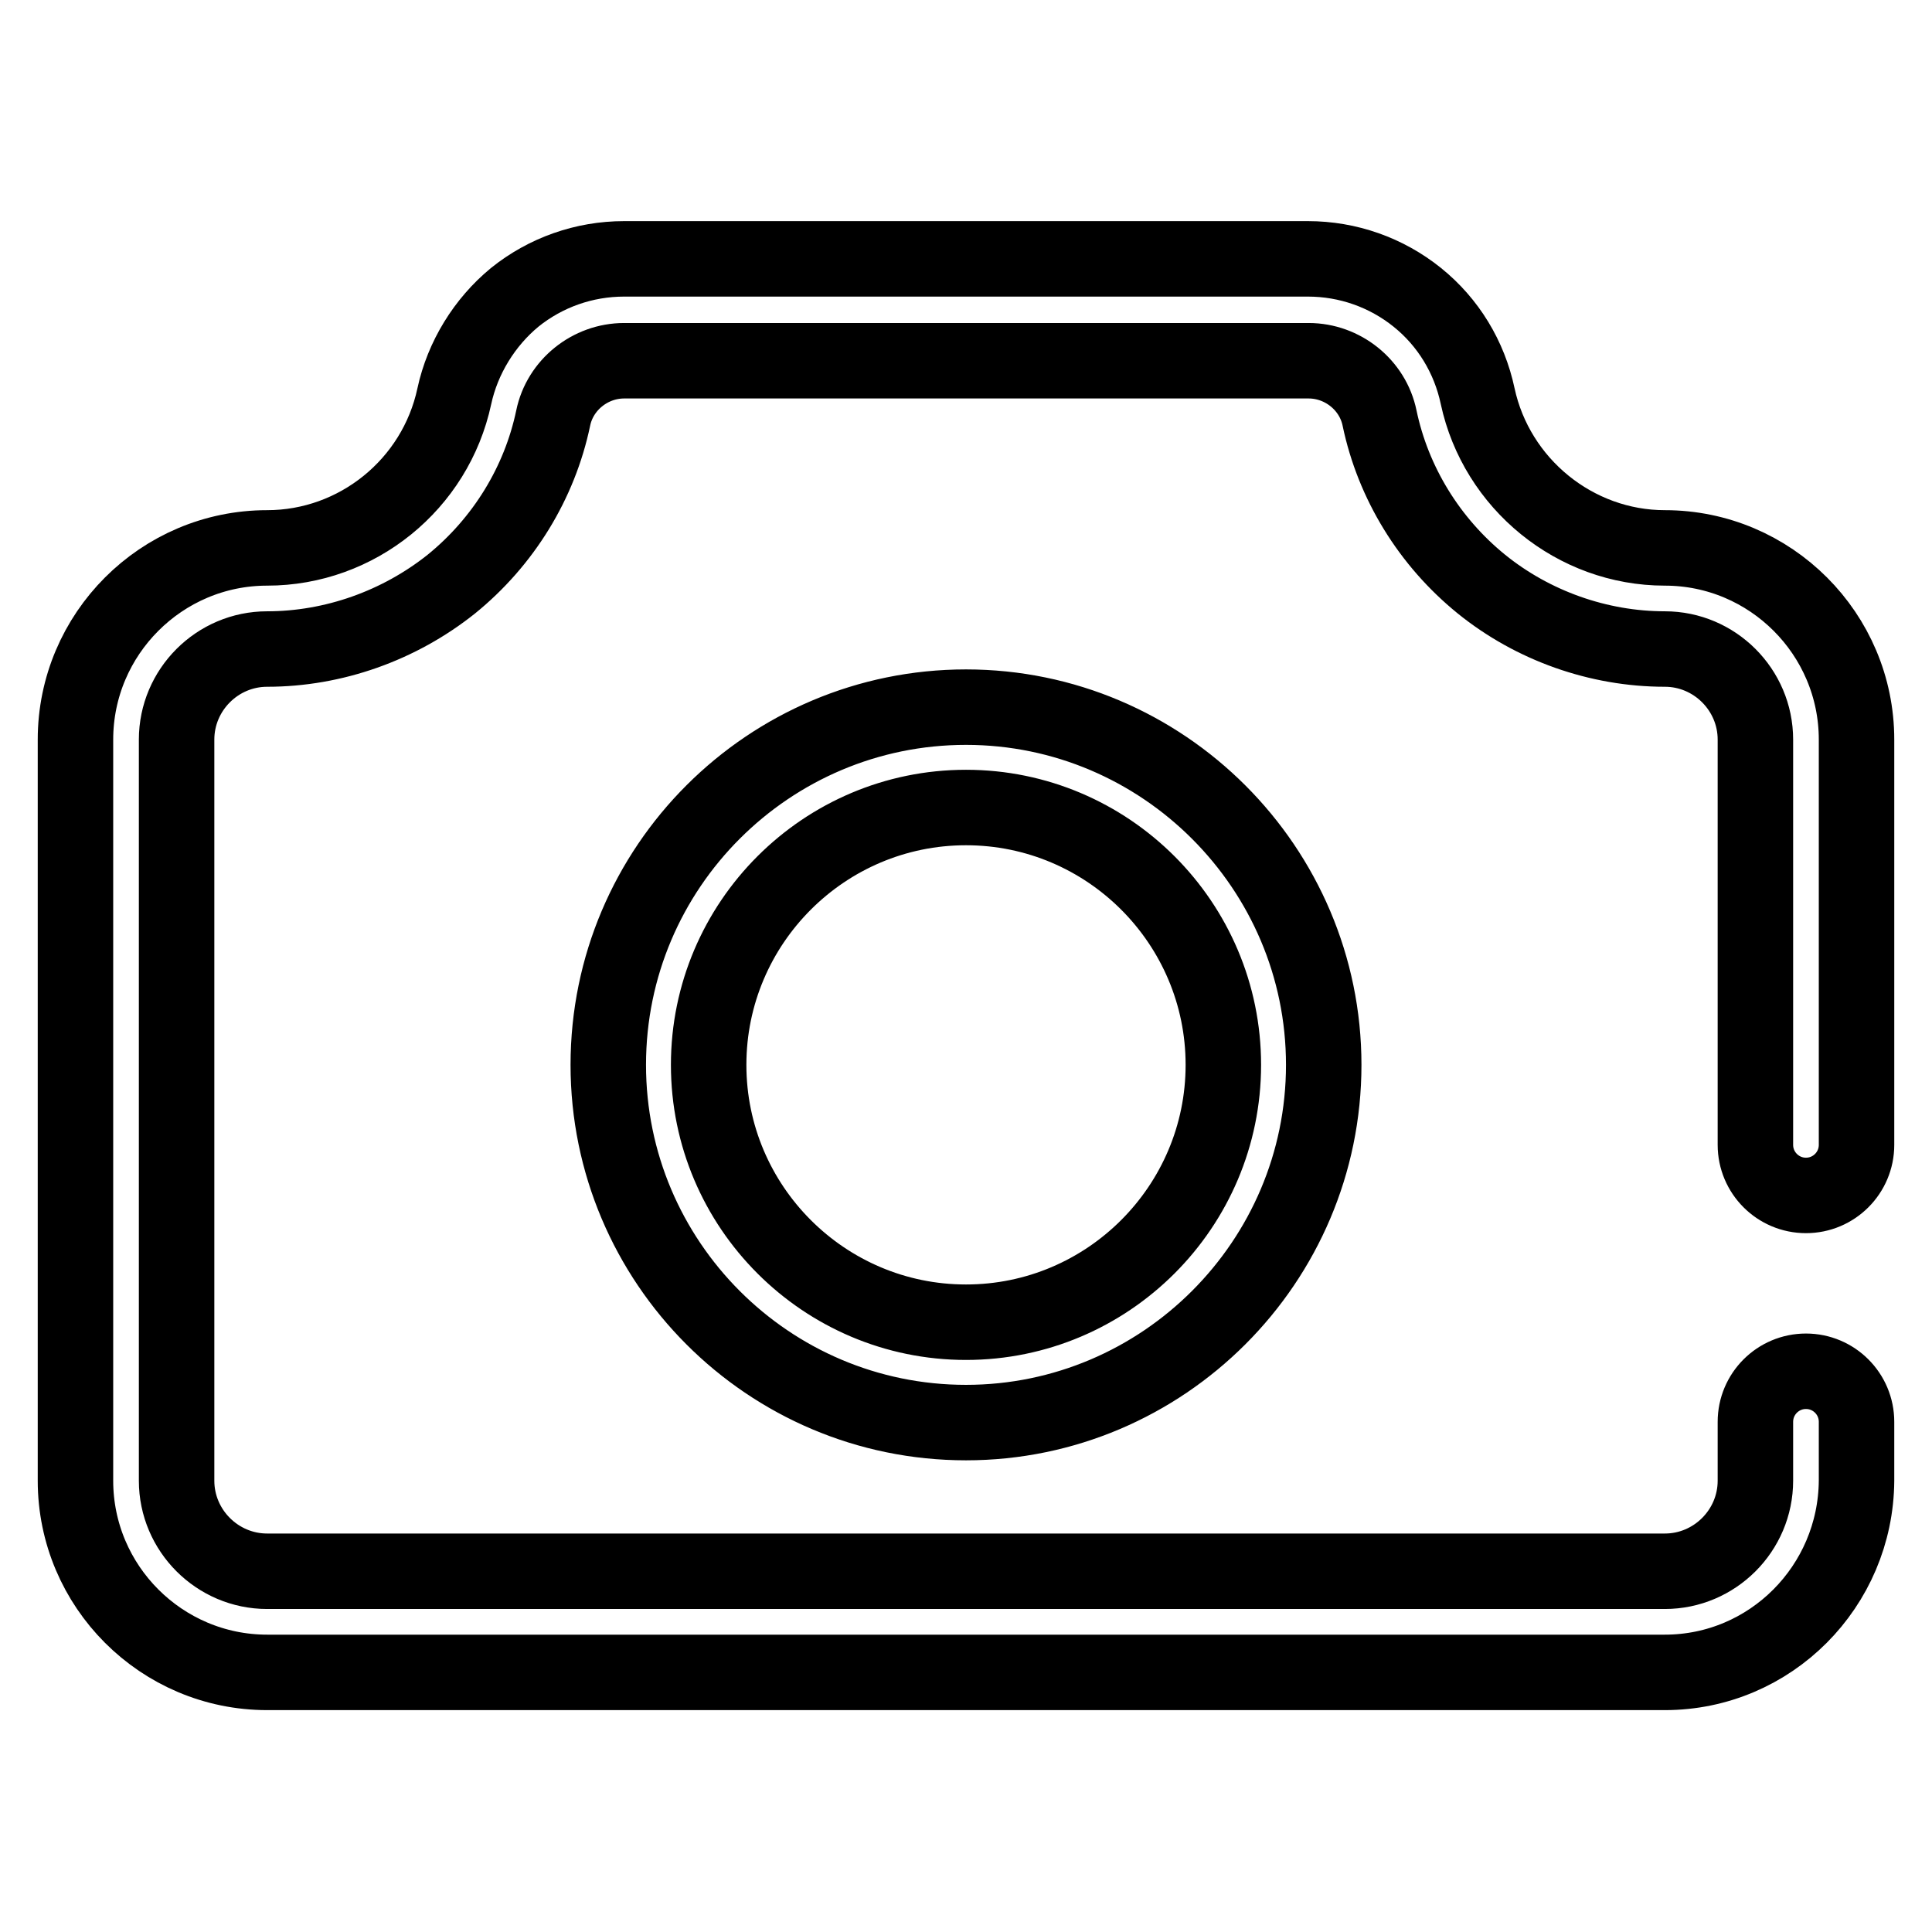 <?xml version="1.0" encoding="utf-8"?>
<!-- Svg Vector Icons : http://www.onlinewebfonts.com/icon -->
<!DOCTYPE svg PUBLIC "-//W3C//DTD SVG 1.1//EN" "http://www.w3.org/Graphics/SVG/1.1/DTD/svg11.dtd">
<svg version="1.1" xmlns="http://www.w3.org/2000/svg" xmlns:xlink="http://www.w3.org/1999/xlink" x="0px" y="0px" viewBox="0 0 256 256" enable-background="new 0 0 256 256" xml:space="preserve">
<g> <path stroke-width="10" fill-opacity="0" stroke="#000000"  d="M220.6,221.6H35.4c-14,0-25.4-11.4-25.4-25.4V98c0-14,11.4-25.4,25.4-25.4c11.9,0,22.3-8.4,24.8-20.1 c1.1-5.1,4-9.8,8-13.1c4.1-3.3,9.2-5.1,14.5-5.1h90.6c5.3,0,10.4,1.8,14.5,5.1s6.9,7.9,8,13.1c2.5,11.6,12.9,20.1,24.8,20.1 c14,0,25.4,11.4,25.4,25.4v53.7c0,3.7-3,6.7-6.7,6.7s-6.7-3-6.7-6.7V98c0-6.6-5.4-12-12-12c-8.8,0-17.5-3.1-24.3-8.6 c-6.9-5.6-11.7-13.4-13.5-22c-0.9-4.4-4.9-7.6-9.4-7.6H82.7c-4.5,0-8.5,3.2-9.4,7.6c-1.8,8.6-6.6,16.4-13.5,22 C52.9,82.9,44.2,86,35.4,86c-6.6,0-12,5.4-12,12v98.2c0,6.6,5.4,12,12,12h185.2c6.6,0,12-5.4,12-12v-7.8c0-3.7,3-6.7,6.7-6.7 s6.7,3,6.7,6.7v7.8C245.9,210.2,234.6,221.6,220.6,221.6L220.6,221.6z M128,188.5c-26.2,0-47.4-21.3-47.4-47.4 c0-26.2,21.3-47.4,47.4-47.4c26.1,0,47.4,21.3,47.4,47.4C175.4,167.2,154.1,188.5,128,188.5z M128,107c-18.8,0-34.1,15.3-34.1,34.1 c0,18.8,15.3,34.1,34.1,34.1c18.8,0,34.1-15.3,34.1-34.1S146.8,107,128,107z"/></g>
</svg>